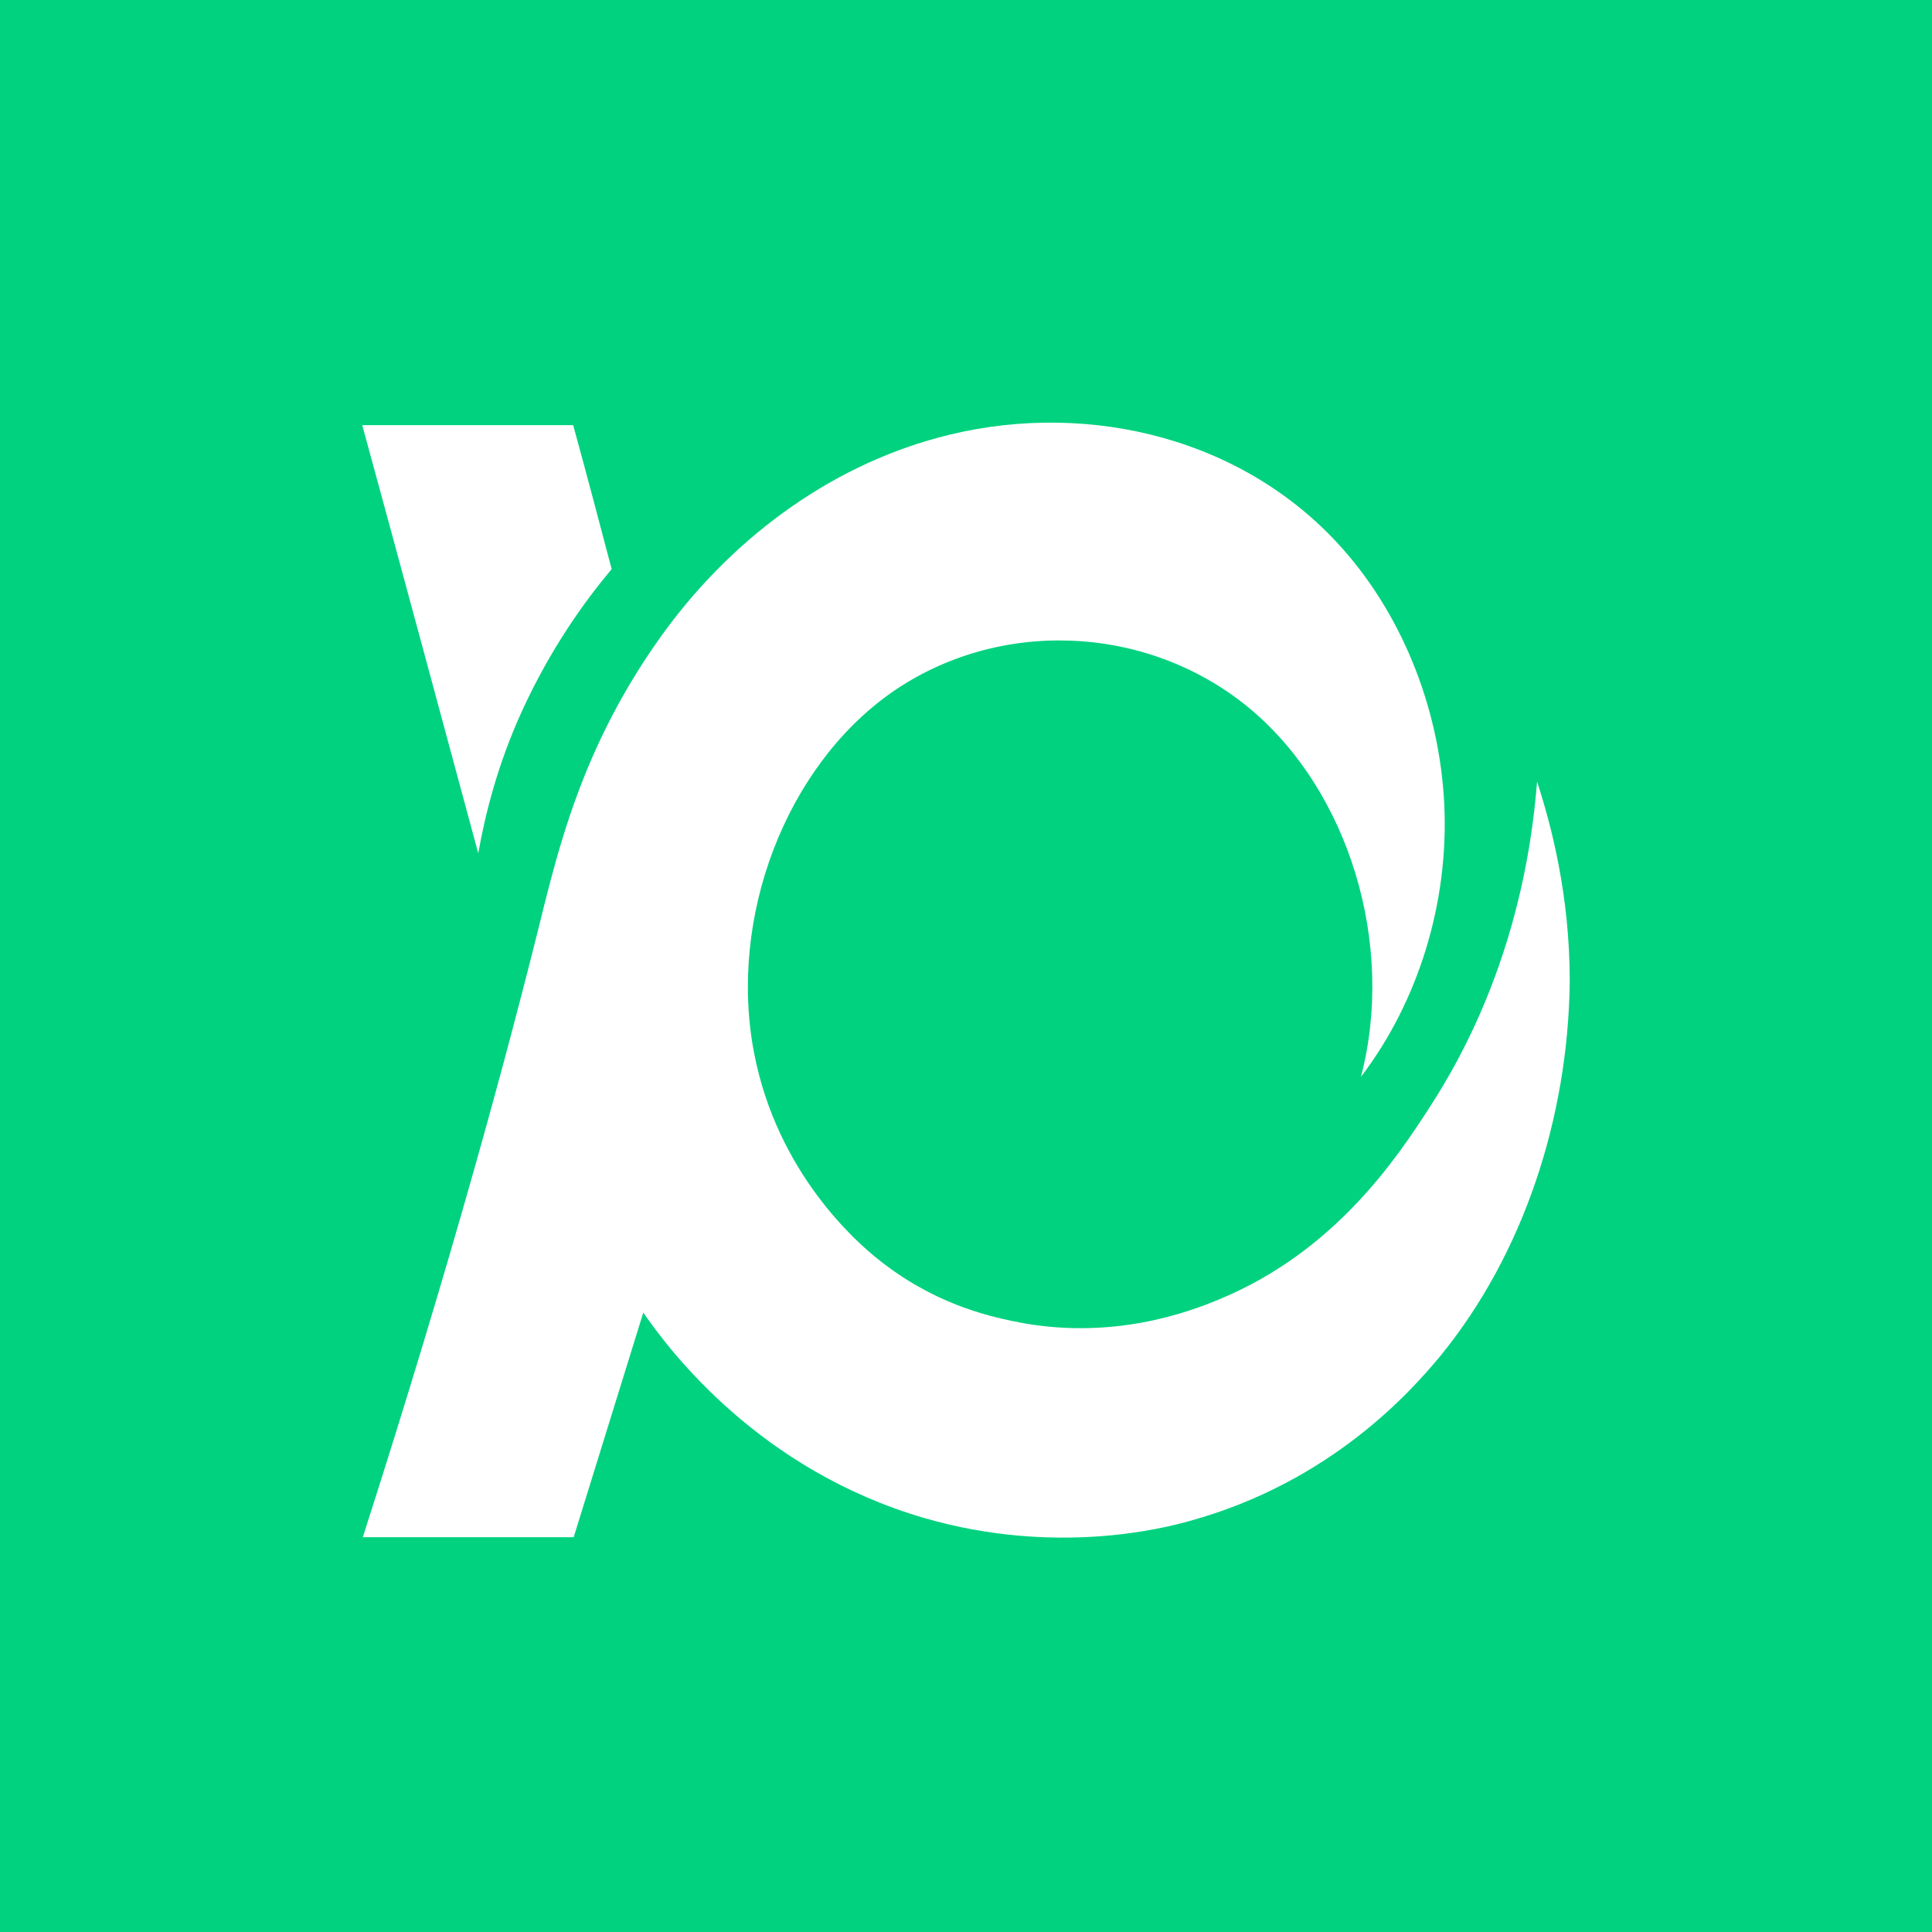 <svg width="64" height="64" viewBox="0 0 64 64" fill="none" xmlns="http://www.w3.org/2000/svg">
<rect width="64" height="64" fill="#00D27F"/>
<path d="M50.917 25.892C50.742 28.18 50.096 32.477 47.354 36.686C46.271 38.363 44.227 41.455 40.384 43.044C39.459 43.429 36.821 44.459 33.537 43.761C32.716 43.586 30.9 43.184 29.048 41.682C28.419 41.175 25.747 38.887 24.978 34.87C24.122 30.398 26.026 25.402 29.537 22.939C33.066 20.477 37.956 20.669 41.328 23.411C44.681 26.154 46.236 31.271 45.083 35.673C46.987 33.175 48 29.892 47.843 26.643C47.686 23.394 46.393 20.232 44.279 17.961C40.891 14.328 35.651 13.245 31.057 14.503C27.389 15.498 24.122 17.926 21.817 21.193C19.459 24.529 18.62 27.638 18.026 29.996C16.821 34.887 14.952 41.787 12.018 50.922H19.004C19.773 48.442 20.541 45.961 21.31 43.481C22.201 44.774 25.17 48.704 30.638 50.293C34.952 51.533 38.498 50.643 39.424 50.38C44.105 49.088 46.76 46.066 47.703 44.931C50.463 41.56 51.948 37.036 52 32.512C52 29.647 51.389 27.341 50.917 25.892Z" fill="white"/>
<path d="M20.262 18.852C19.843 17.262 19.424 15.673 18.987 14.084H12C13.293 18.817 14.568 23.551 15.843 28.267C16.07 26.992 16.472 25.35 17.293 23.551C18.236 21.49 19.354 19.935 20.262 18.852Z" fill="white"/>
</svg>
